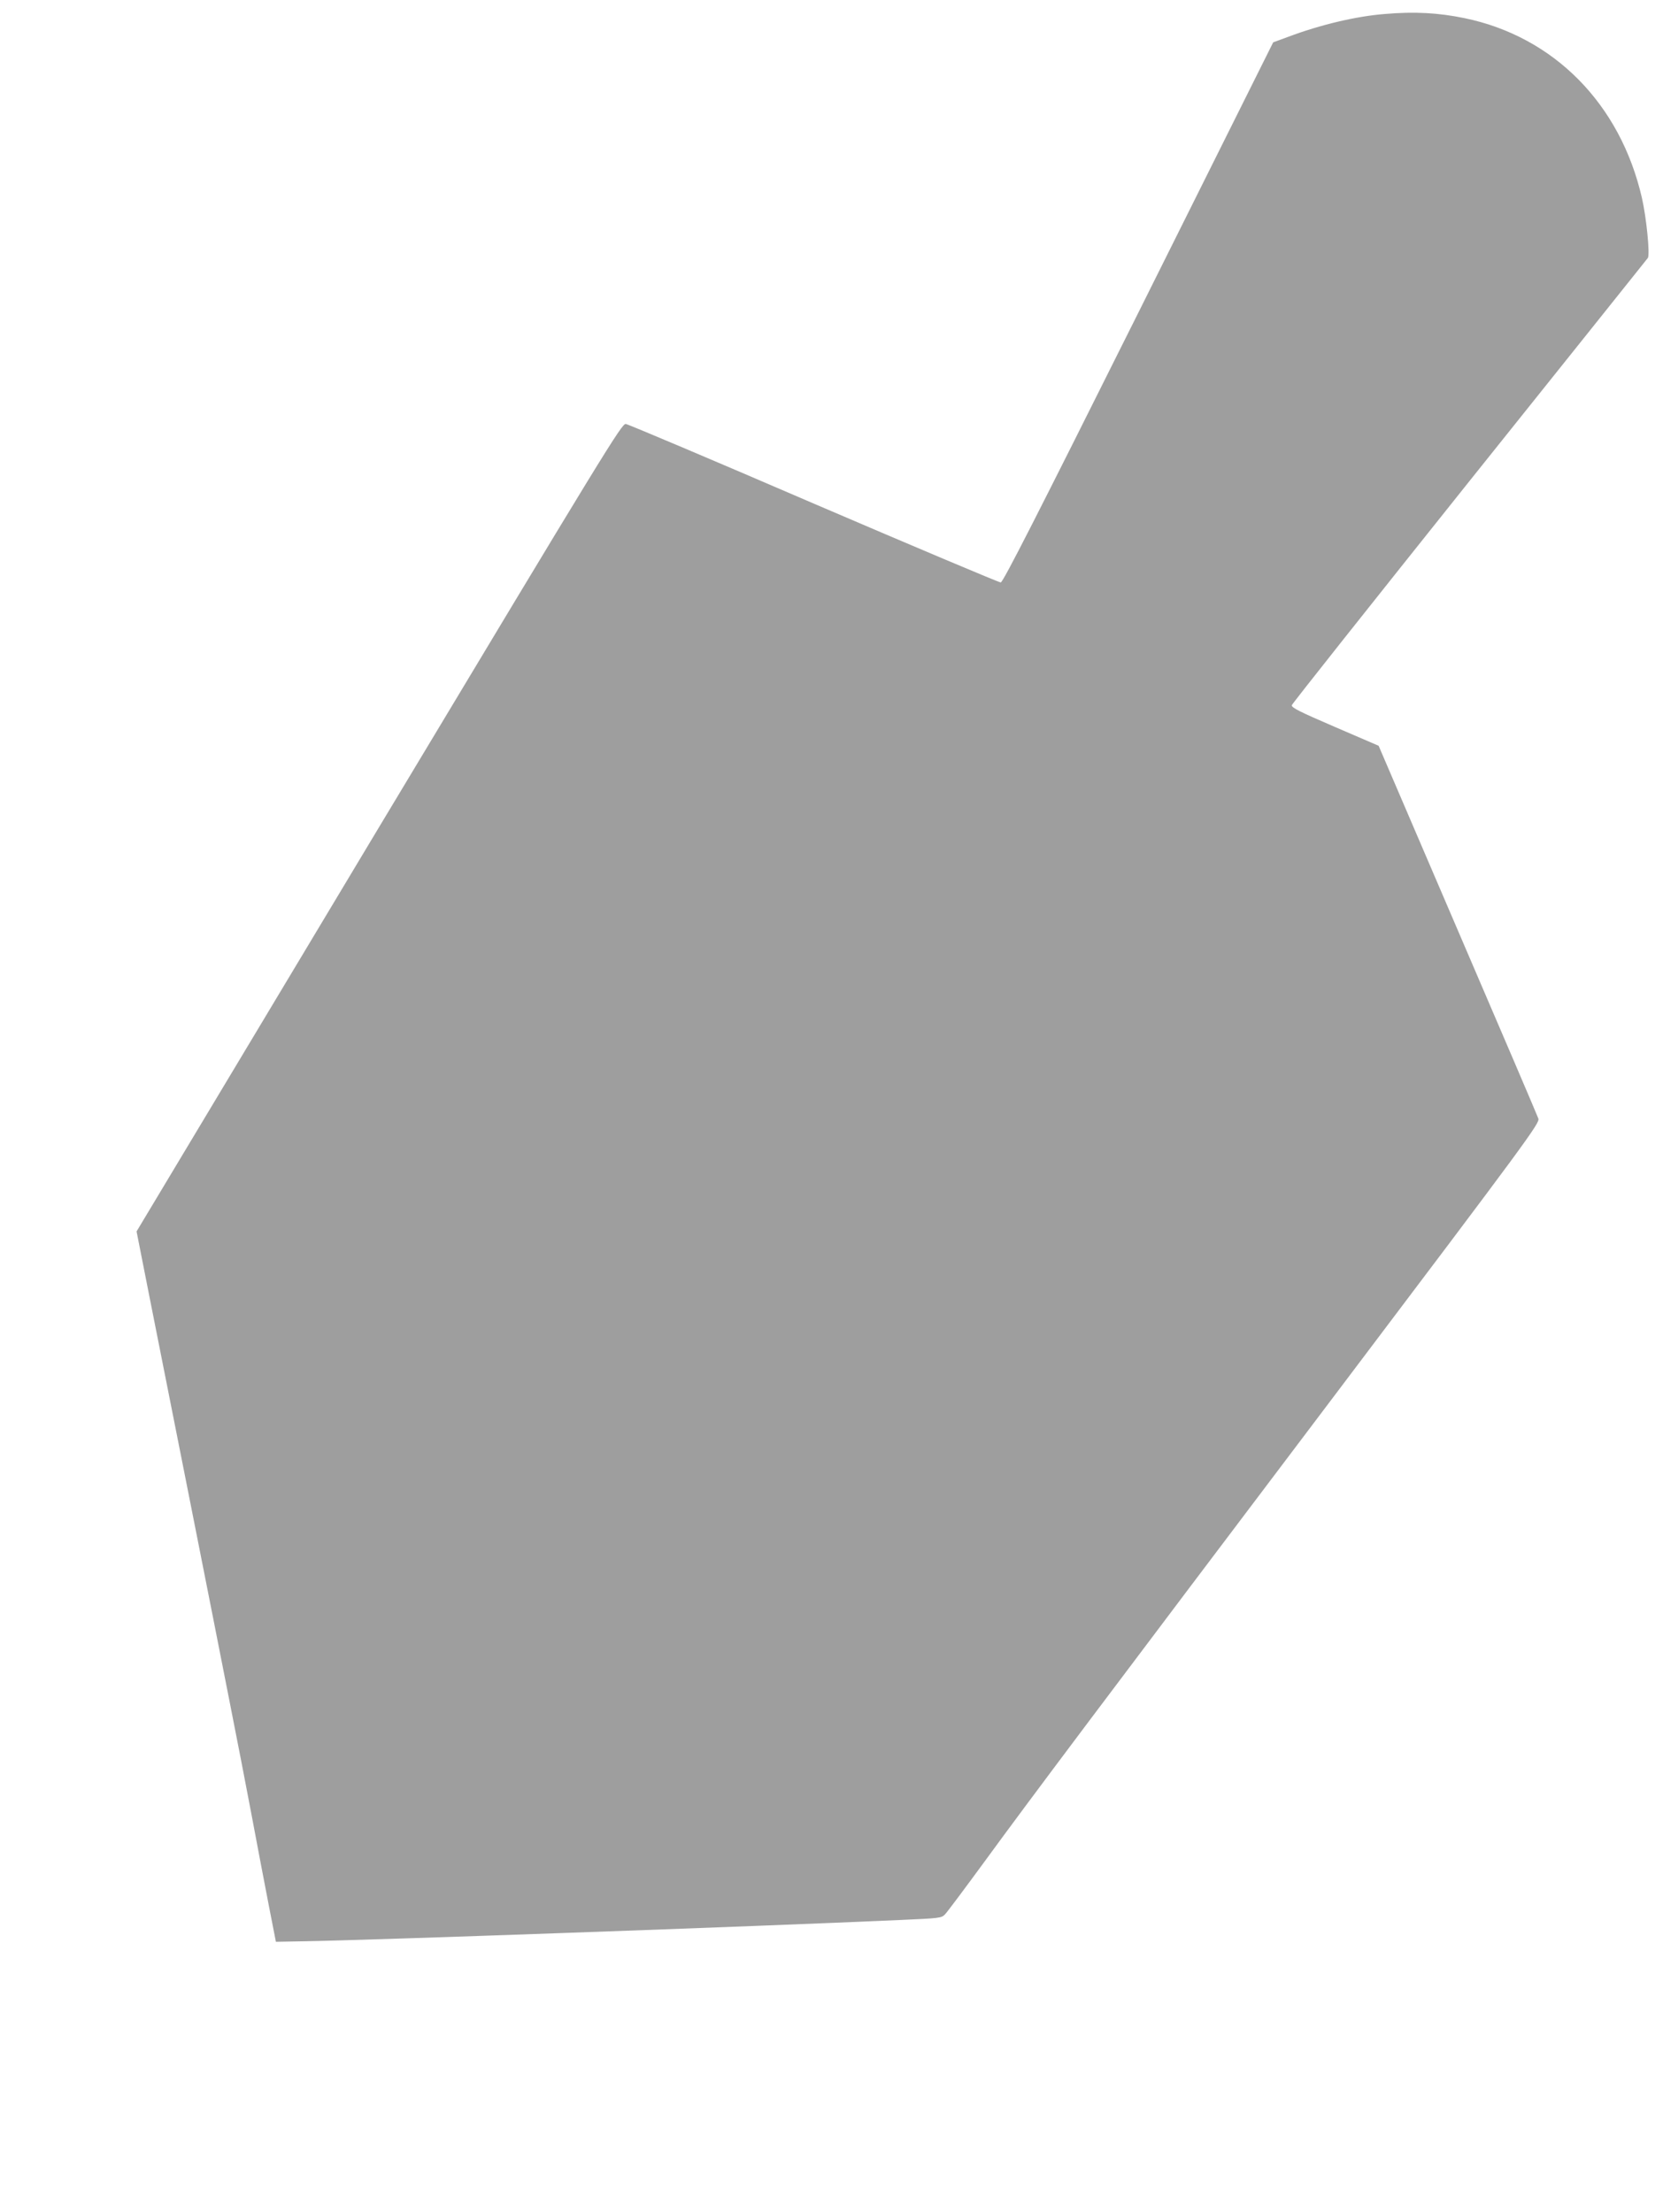 <?xml version="1.0" standalone="no"?>
<!DOCTYPE svg PUBLIC "-//W3C//DTD SVG 20010904//EN"
 "http://www.w3.org/TR/2001/REC-SVG-20010904/DTD/svg10.dtd">
<svg version="1.0" xmlns="http://www.w3.org/2000/svg"
 width="962pt" height="1280pt" viewBox="0 0 962 1280"
 preserveAspectRatio="xMidYMid meet">
<g transform="translate(0,1280) scale(0.1,-0.1)"
fill="#9e9e9e" stroke="none">
<path d="M8010 12719 c-165 -13 -372 -62 -558 -132 l-87 -32 -779 -1562 c-585
-1172 -784 -1563 -797 -1563 -10 0 -496 205 -1081 456 -584 252 -1074 459
-1088 461 -23 3 -110 -139 -1428 -2334 l-1402 -2338 74 -375 c41 -206 147
-742 236 -1190 89 -448 192 -972 230 -1165 38 -192 95 -485 126 -650 31 -165
75 -397 98 -515 l42 -215 164 3 c375 6 2599 85 3445 123 227 10 241 11 261 32
12 12 115 150 230 307 273 374 652 879 2052 2733 1094 1449 1160 1539 1151
1565 -5 15 -215 506 -467 1092 l-457 1065 -253 109 c-204 88 -253 112 -249
126 2 9 465 592 1027 1296 563 703 1027 1285 1032 1291 14 17 -8 235 -34 348
-125 544 -509 933 -1026 1040 -150 31 -289 39 -462 24z"/>
</g>
</svg>

